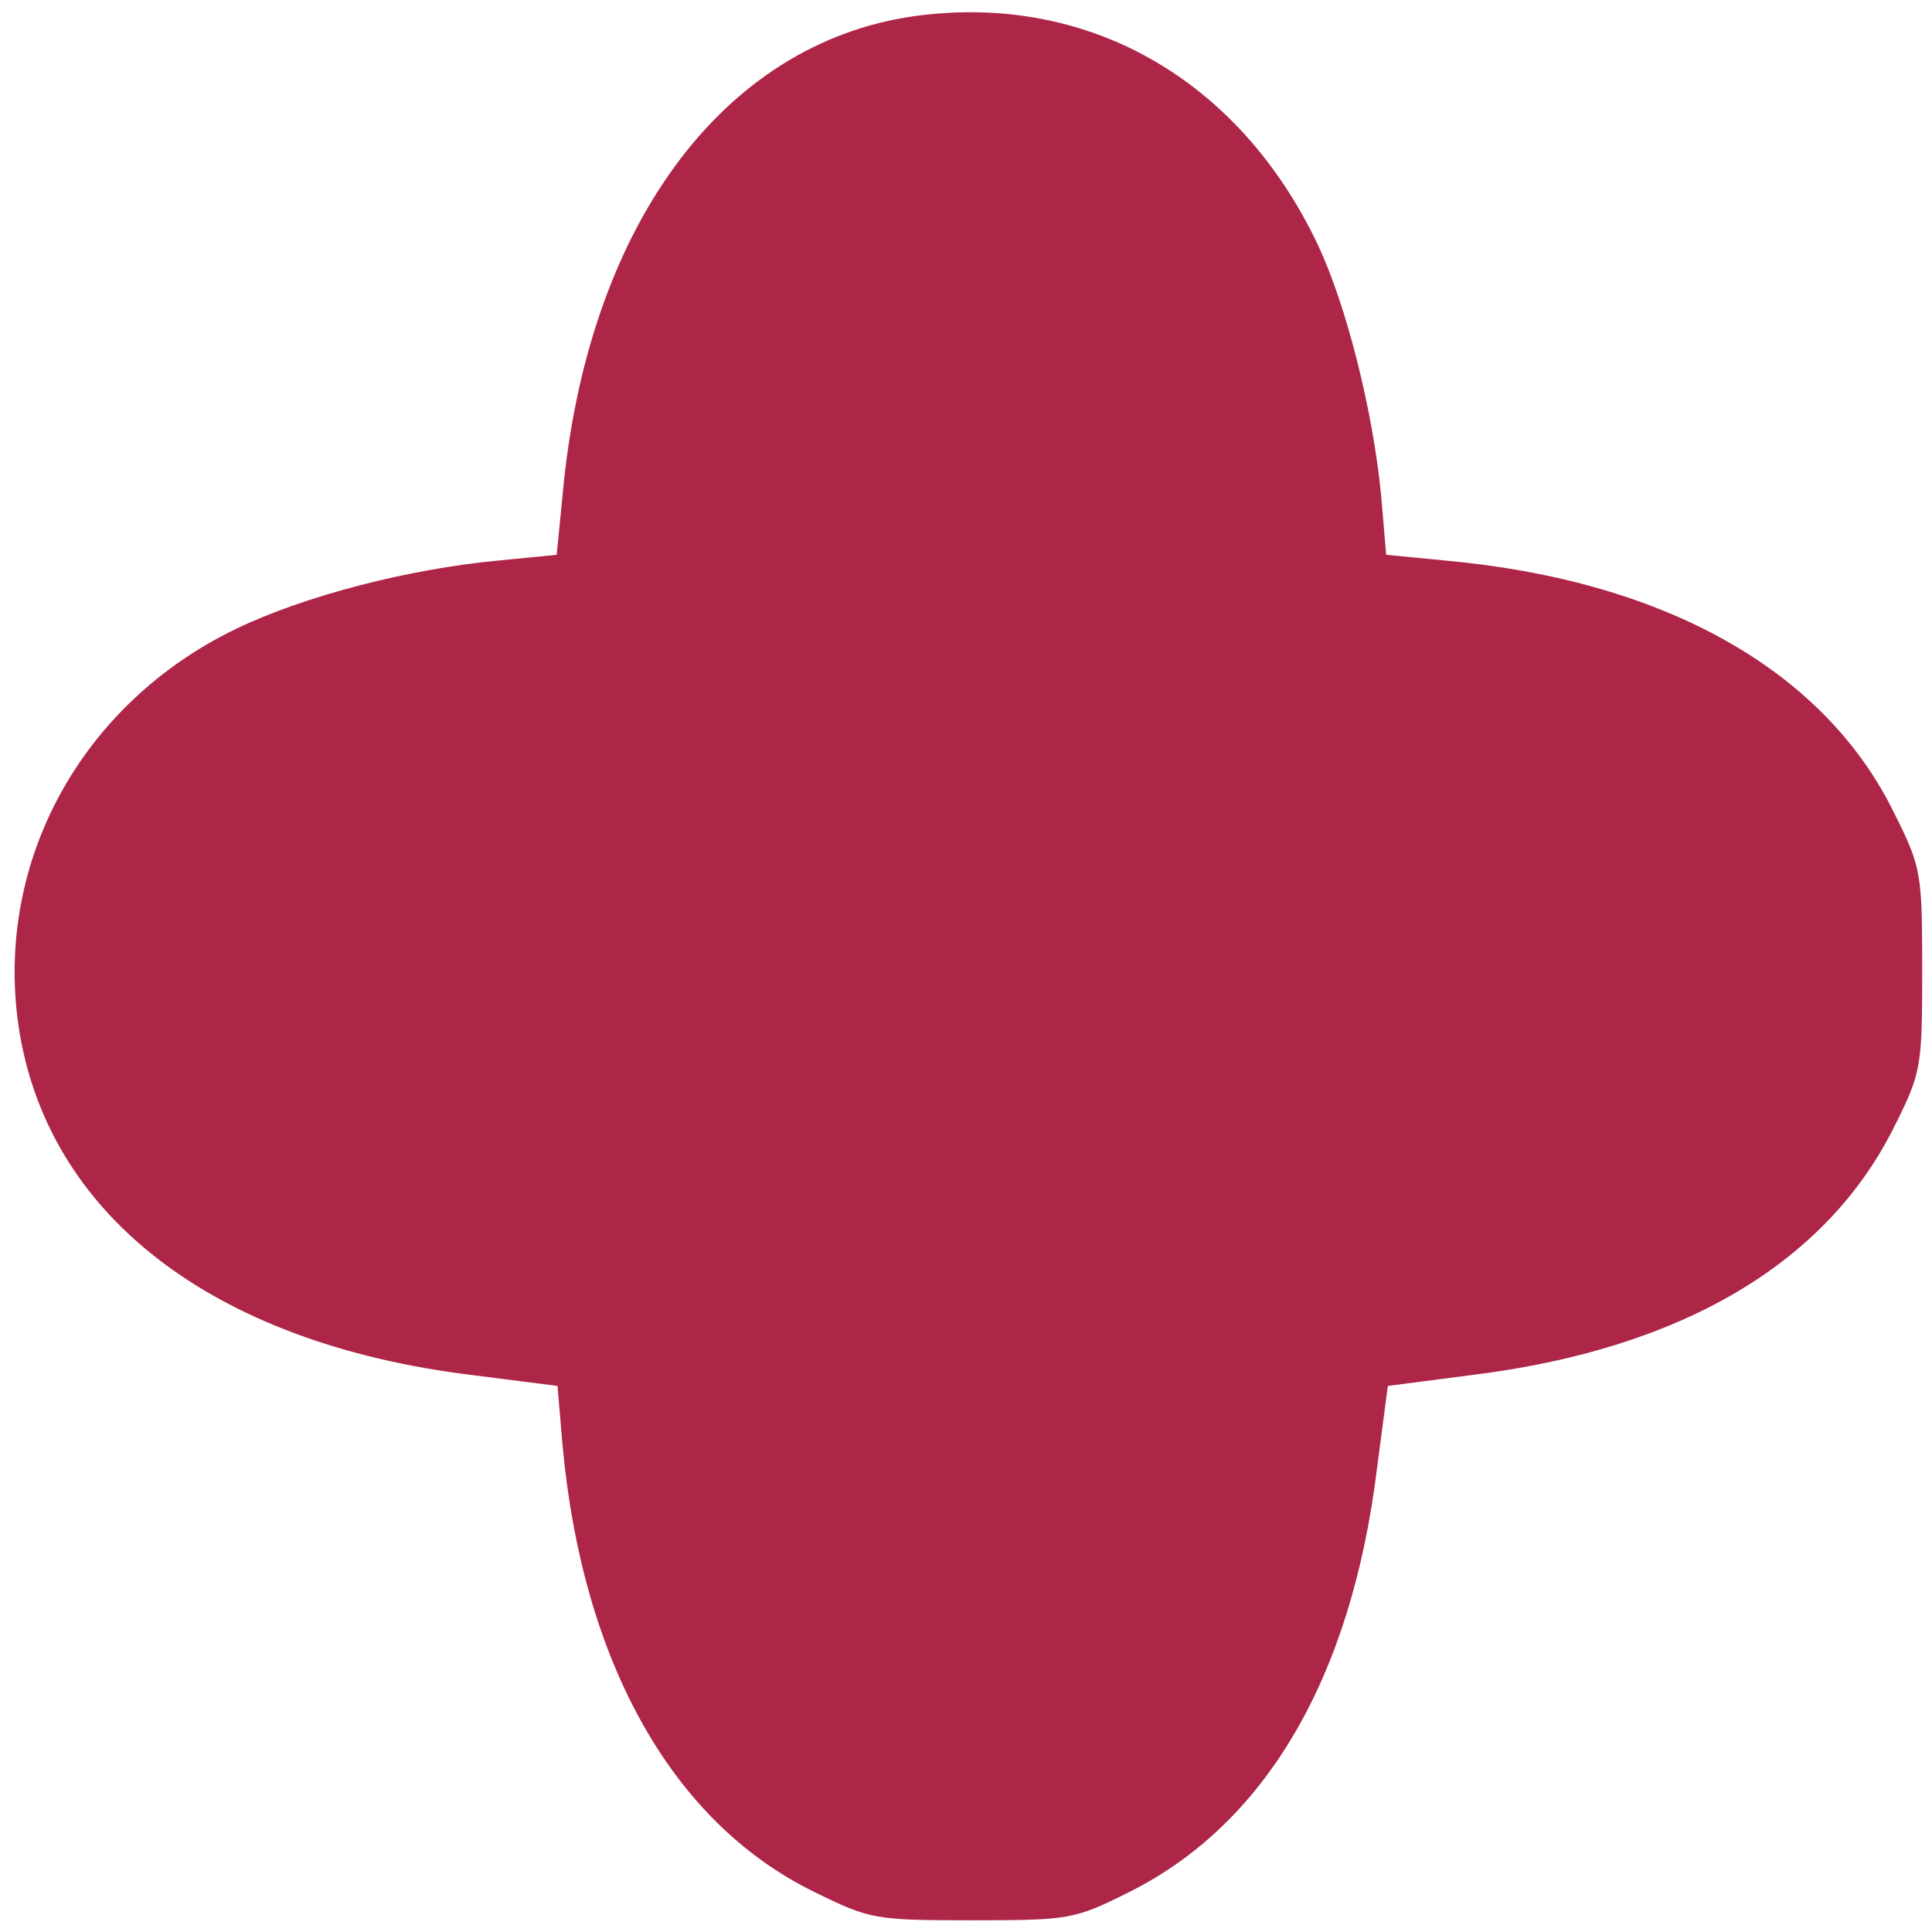 <?xml version="1.0" encoding="UTF-8"?> <svg xmlns="http://www.w3.org/2000/svg" width="110" height="110" viewBox="0 0 110 110" fill="none"><path d="M52.01 0.926C41.093 2.492 33.404 12.982 32.028 28.218L31.696 31.588L28.326 31.92C23.295 32.395 17.362 33.913 13.422 35.812C4.689 40.036 -0.247 48.959 1.034 58.262C2.553 69.084 12.046 76.488 26.902 78.292L31.743 78.909L32.028 82.279C33.167 94.667 38.293 103.78 46.362 107.719C49.542 109.286 49.827 109.333 55.333 109.333C60.838 109.333 61.171 109.286 64.208 107.767C71.992 103.922 76.929 95.616 78.4 83.608L79.017 78.909L83.763 78.292C95.772 76.821 104.078 71.884 107.922 64.005C109.394 61.063 109.441 60.683 109.441 55.225C109.441 49.671 109.394 49.386 107.828 46.254C103.841 38.138 94.775 33.059 82.34 31.92L78.922 31.588L78.637 28.218C78.163 23.329 76.644 17.349 75.03 13.931C70.521 4.438 61.835 -0.45 52.01 0.926Z" fill="#AD2547"></path></svg> 